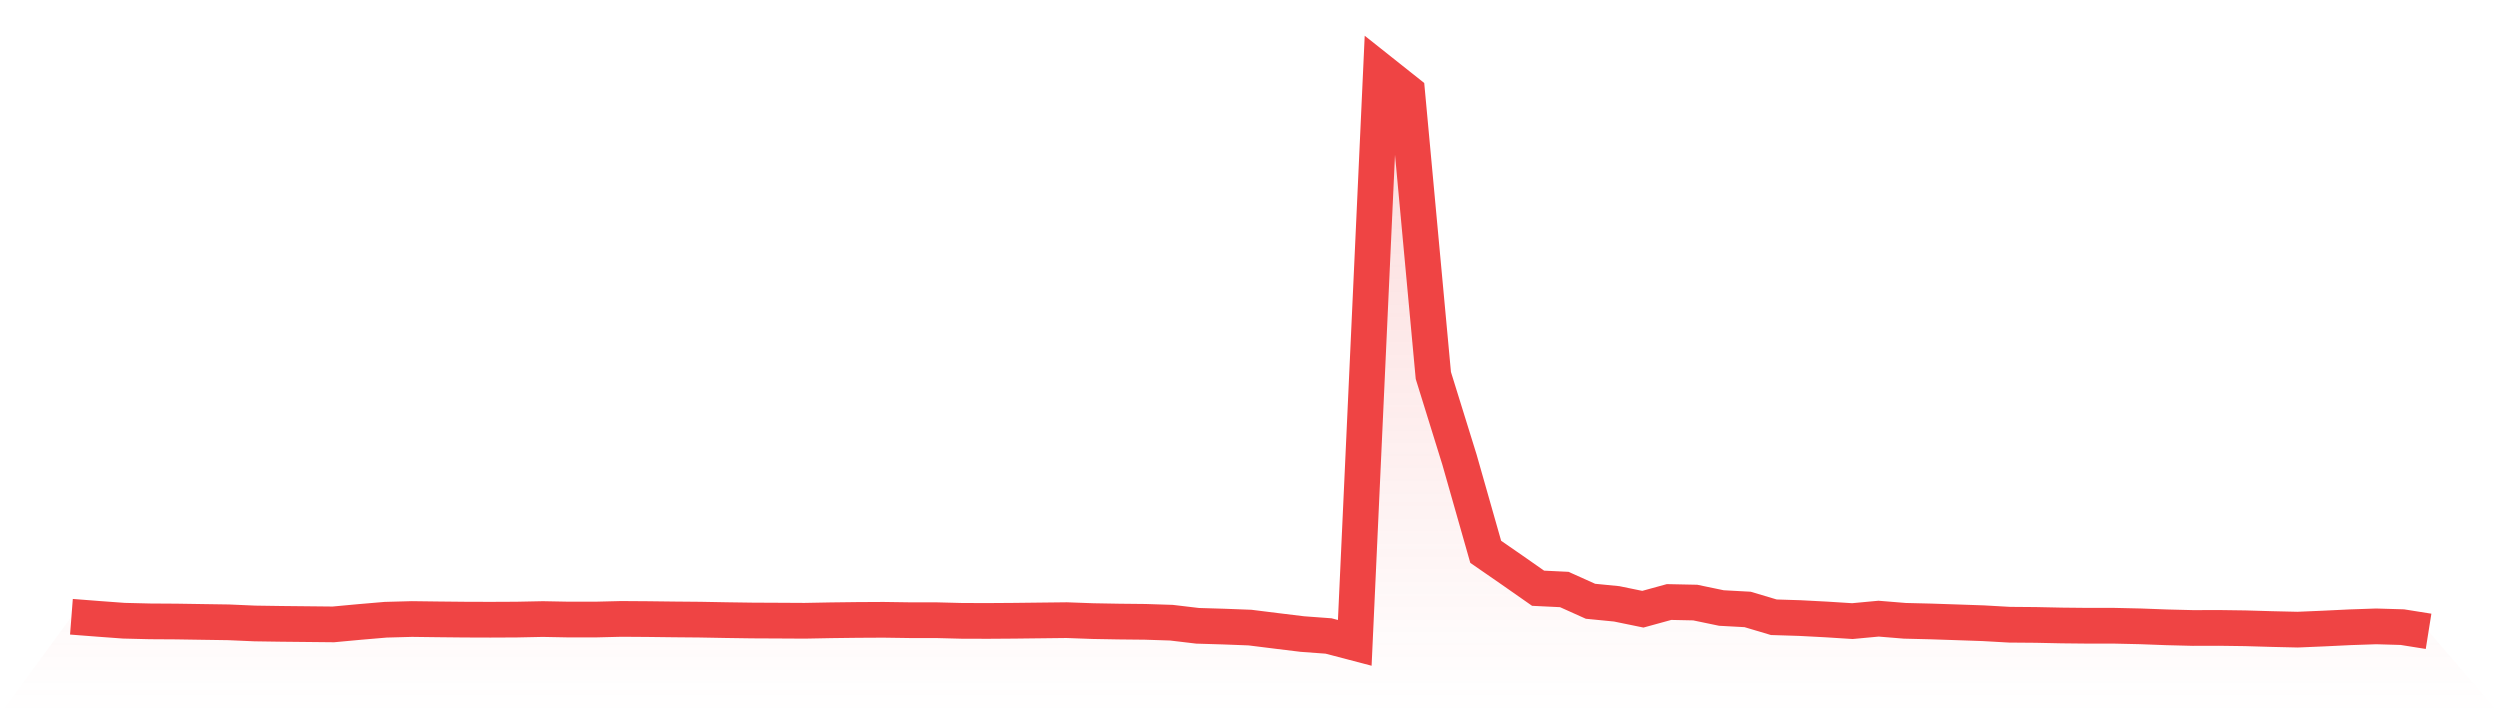 <svg viewBox="0 0 140 40" xmlns="http://www.w3.org/2000/svg">
<defs>
<linearGradient id="gradient" x1="0" x2="0" y1="0" y2="1">
<stop offset="0%" stop-color="#ef4444" stop-opacity="0.2"/>
<stop offset="100%" stop-color="#ef4444" stop-opacity="0"/>
</linearGradient>
</defs>
<path d="M4,34.538 L4,34.538 L5.467,34.652 L6.933,34.76 L8.4,34.796 L9.867,34.805 L11.333,34.828 L12.8,34.85 L14.267,34.914 L15.733,34.936 L17.2,34.951 L18.667,34.966 L20.133,34.83 L21.6,34.705 L23.067,34.665 L24.533,34.684 L26,34.699 L27.467,34.704 L28.933,34.697 L30.4,34.667 L31.867,34.695 L33.333,34.695 L34.8,34.659 L36.267,34.669 L37.733,34.687 L39.2,34.7 L40.667,34.727 L42.133,34.748 L43.6,34.755 L45.067,34.763 L46.533,34.735 L48,34.717 L49.467,34.709 L50.933,34.73 L52.4,34.73 L53.867,34.768 L55.333,34.772 L56.8,34.762 L58.267,34.745 L59.733,34.728 L61.2,34.782 L62.667,34.808 L64.133,34.823 L65.6,34.871 L67.067,35.045 L68.533,35.089 L70,35.145 L71.467,35.328 L72.933,35.507 L74.4,35.615 L75.867,36 L77.333,4 L78.8,5.165 L80.267,21.027 L81.733,25.748 L83.2,30.902 L84.667,31.916 L86.133,32.941 L87.6,33.012 L89.067,33.671 L90.533,33.815 L92,34.116 L93.467,33.713 L94.933,33.744 L96.4,34.049 L97.867,34.129 L99.333,34.566 L100.8,34.612 L102.267,34.689 L103.733,34.782 L105.2,34.645 L106.667,34.765 L108.133,34.801 L109.6,34.85 L111.067,34.901 L112.533,34.984 L114,34.996 L115.467,35.027 L116.933,35.042 L118.4,35.042 L119.867,35.075 L121.333,35.13 L122.8,35.167 L124.267,35.163 L125.733,35.183 L127.2,35.226 L128.667,35.26 L130.133,35.198 L131.6,35.127 L133.067,35.077 L134.533,35.12 L136,35.354 L140,40 L0,40 z" fill="url(#gradient)"/>
<path d="M4,34.538 L4,34.538 L5.467,34.652 L6.933,34.76 L8.4,34.796 L9.867,34.805 L11.333,34.828 L12.8,34.85 L14.267,34.914 L15.733,34.936 L17.2,34.951 L18.667,34.966 L20.133,34.83 L21.6,34.705 L23.067,34.665 L24.533,34.684 L26,34.699 L27.467,34.704 L28.933,34.697 L30.4,34.667 L31.867,34.695 L33.333,34.695 L34.8,34.659 L36.267,34.669 L37.733,34.687 L39.2,34.7 L40.667,34.727 L42.133,34.748 L43.6,34.755 L45.067,34.763 L46.533,34.735 L48,34.717 L49.467,34.709 L50.933,34.73 L52.4,34.73 L53.867,34.768 L55.333,34.772 L56.8,34.762 L58.267,34.745 L59.733,34.728 L61.2,34.782 L62.667,34.808 L64.133,34.823 L65.6,34.871 L67.067,35.045 L68.533,35.089 L70,35.145 L71.467,35.328 L72.933,35.507 L74.4,35.615 L75.867,36 L77.333,4 L78.8,5.165 L80.267,21.027 L81.733,25.748 L83.2,30.902 L84.667,31.916 L86.133,32.941 L87.6,33.012 L89.067,33.671 L90.533,33.815 L92,34.116 L93.467,33.713 L94.933,33.744 L96.4,34.049 L97.867,34.129 L99.333,34.566 L100.8,34.612 L102.267,34.689 L103.733,34.782 L105.2,34.645 L106.667,34.765 L108.133,34.801 L109.6,34.85 L111.067,34.901 L112.533,34.984 L114,34.996 L115.467,35.027 L116.933,35.042 L118.4,35.042 L119.867,35.075 L121.333,35.13 L122.8,35.167 L124.267,35.163 L125.733,35.183 L127.2,35.226 L128.667,35.26 L130.133,35.198 L131.6,35.127 L133.067,35.077 L134.533,35.12 L136,35.354" fill="none" stroke="#ef4444" stroke-width="2"/>
</svg>